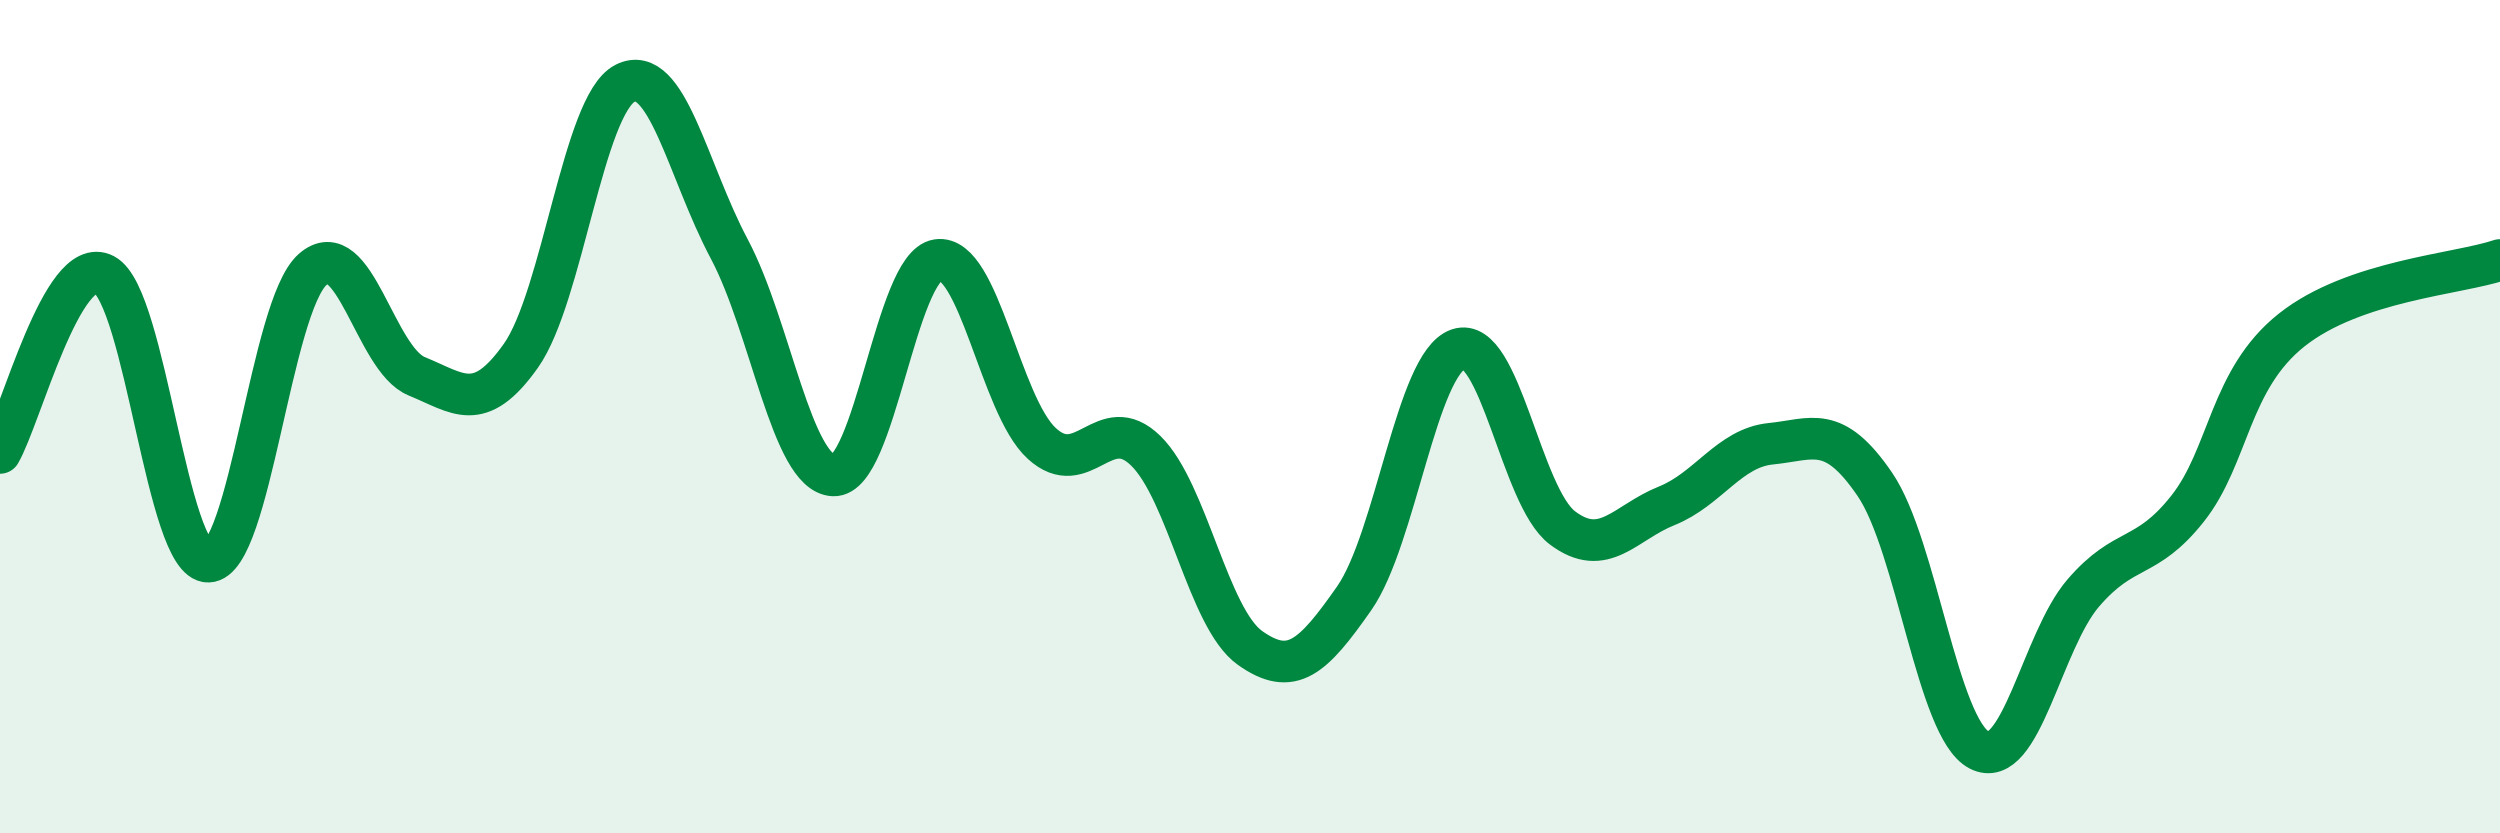 
    <svg width="60" height="20" viewBox="0 0 60 20" xmlns="http://www.w3.org/2000/svg">
      <path
        d="M 0,10.87 C 0.5,10.01 1.5,6.07 2.5,6.59 C 3.5,7.11 4,13.5 5,13.48 C 6,13.46 6.5,7.36 7.5,6.47 C 8.5,5.58 9,8.62 10,9.03 C 11,9.44 11.5,9.95 12.5,8.54 C 13.5,7.13 14,2.51 15,2 C 16,1.49 16.5,4.09 17.5,5.97 C 18.5,7.85 19,11.36 20,11.41 C 21,11.46 21.5,6.39 22.5,6.24 C 23.5,6.09 24,9.72 25,10.64 C 26,11.56 26.5,9.84 27.5,10.82 C 28.5,11.8 29,14.84 30,15.55 C 31,16.26 31.5,15.79 32.5,14.36 C 33.5,12.93 34,8.72 35,8.38 C 36,8.04 36.5,11.92 37.5,12.67 C 38.5,13.42 39,12.54 40,12.14 C 41,11.74 41.5,10.75 42.5,10.65 C 43.5,10.55 44,10.16 45,11.63 C 46,13.1 46.5,17.48 47.5,18 C 48.5,18.52 49,15.39 50,14.23 C 51,13.07 51.5,13.47 52.5,12.21 C 53.5,10.95 53.5,9.11 55,7.92 C 56.5,6.73 59,6.58 60,6.24L60 20L0 20Z"
        fill="#008740"
        opacity="0.1"
        stroke-linecap="round"
        stroke-linejoin="round"
      />
      <path
        d="M 0,10.87 C 0.5,10.01 1.5,6.07 2.5,6.59 C 3.5,7.11 4,13.5 5,13.48 C 6,13.46 6.5,7.36 7.5,6.47 C 8.5,5.58 9,8.62 10,9.03 C 11,9.44 11.5,9.95 12.5,8.54 C 13.5,7.13 14,2.51 15,2 C 16,1.49 16.5,4.09 17.5,5.97 C 18.5,7.85 19,11.36 20,11.41 C 21,11.46 21.5,6.39 22.5,6.24 C 23.5,6.09 24,9.72 25,10.64 C 26,11.56 26.5,9.84 27.5,10.82 C 28.5,11.8 29,14.84 30,15.55 C 31,16.26 31.5,15.79 32.5,14.36 C 33.5,12.93 34,8.72 35,8.38 C 36,8.04 36.5,11.92 37.5,12.67 C 38.5,13.42 39,12.54 40,12.14 C 41,11.74 41.5,10.75 42.5,10.65 C 43.5,10.55 44,10.16 45,11.63 C 46,13.1 46.5,17.48 47.5,18 C 48.5,18.52 49,15.39 50,14.23 C 51,13.07 51.5,13.47 52.5,12.21 C 53.5,10.95 53.5,9.11 55,7.92 C 56.5,6.73 59,6.58 60,6.24"
        stroke="#008740"
        stroke-width="1"
        fill="none"
        stroke-linecap="round"
        stroke-linejoin="round"
      />
    </svg>
  